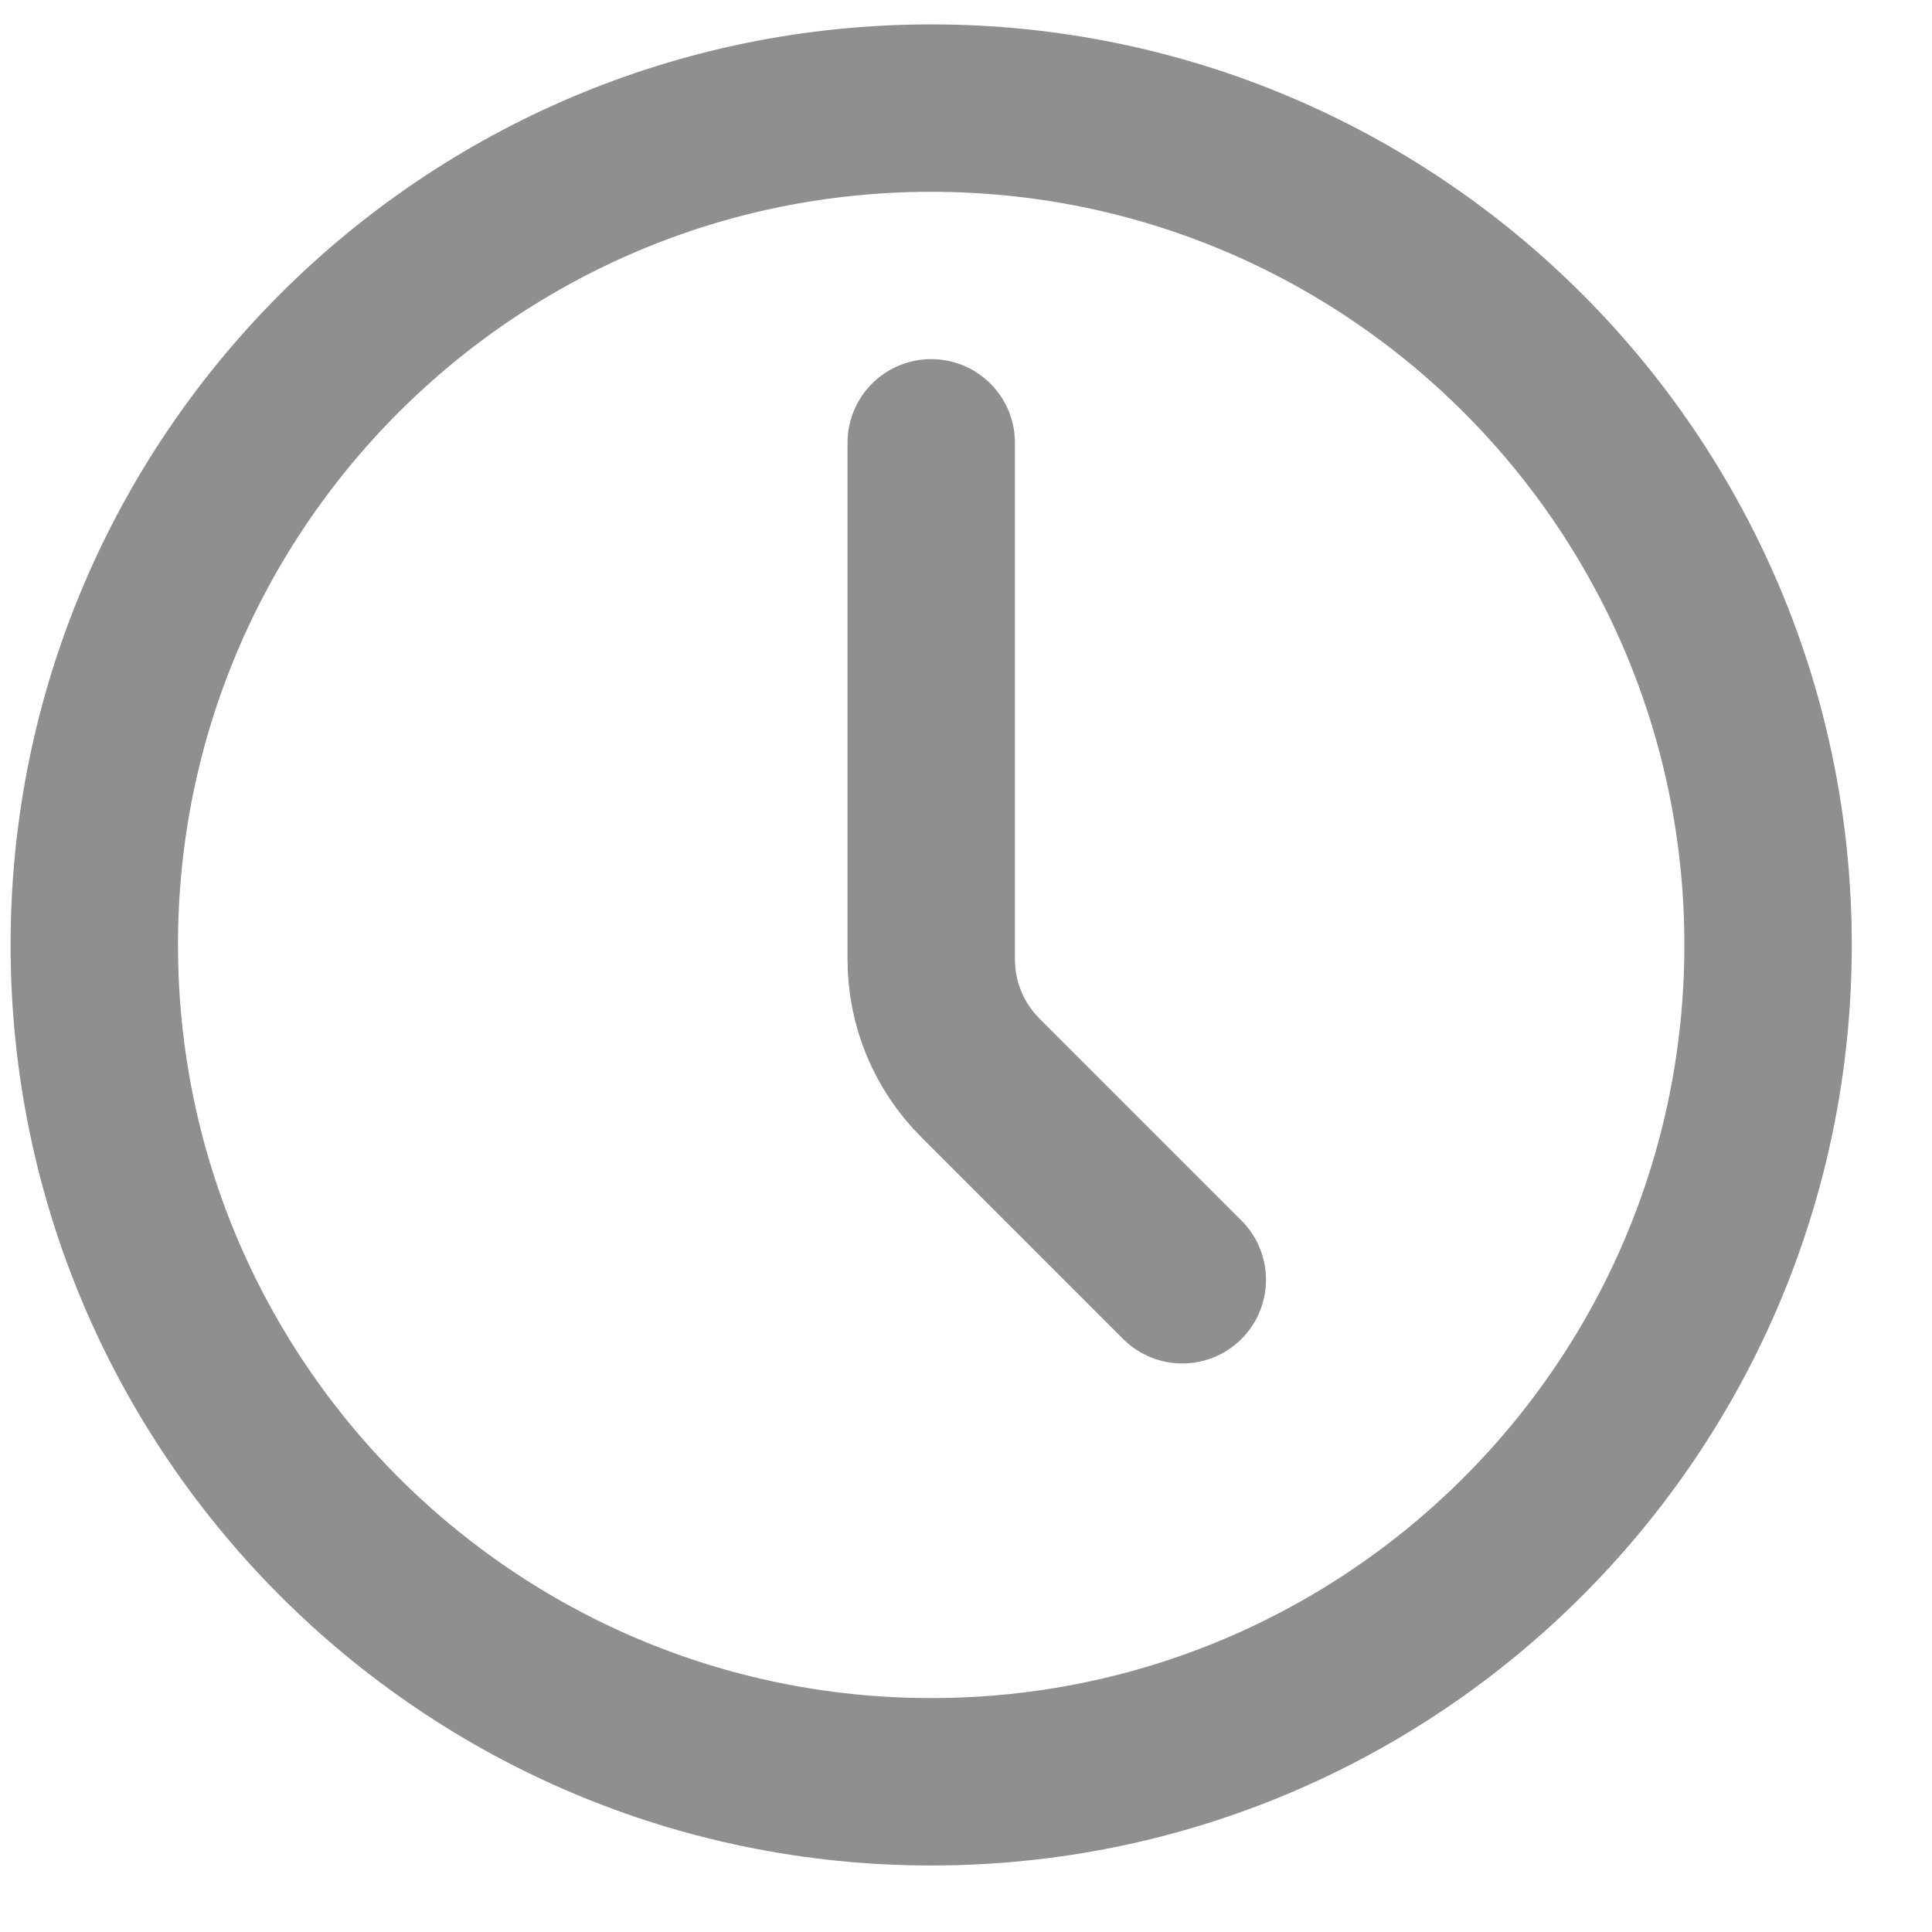 <svg width="20" height="20" viewBox="0 0 20 20" fill="none" xmlns="http://www.w3.org/2000/svg">
<path d="M9.639 18.445C14.424 18.445 18.303 14.567 18.303 9.782C18.303 4.997 14.424 1.119 9.639 1.119C4.855 1.119 0.976 4.997 0.976 9.782C0.976 14.567 4.855 18.445 9.639 18.445Z" stroke="#908E8F" stroke-width="1.733" stroke-linecap="round" stroke-linejoin="round"/>
<path d="M12.239 13.248L10.147 11.156C9.822 10.831 9.64 10.391 9.64 9.931V4.584" stroke="#908E8F" stroke-width="1.733" stroke-linecap="round" stroke-linejoin="round"/>
</svg>
